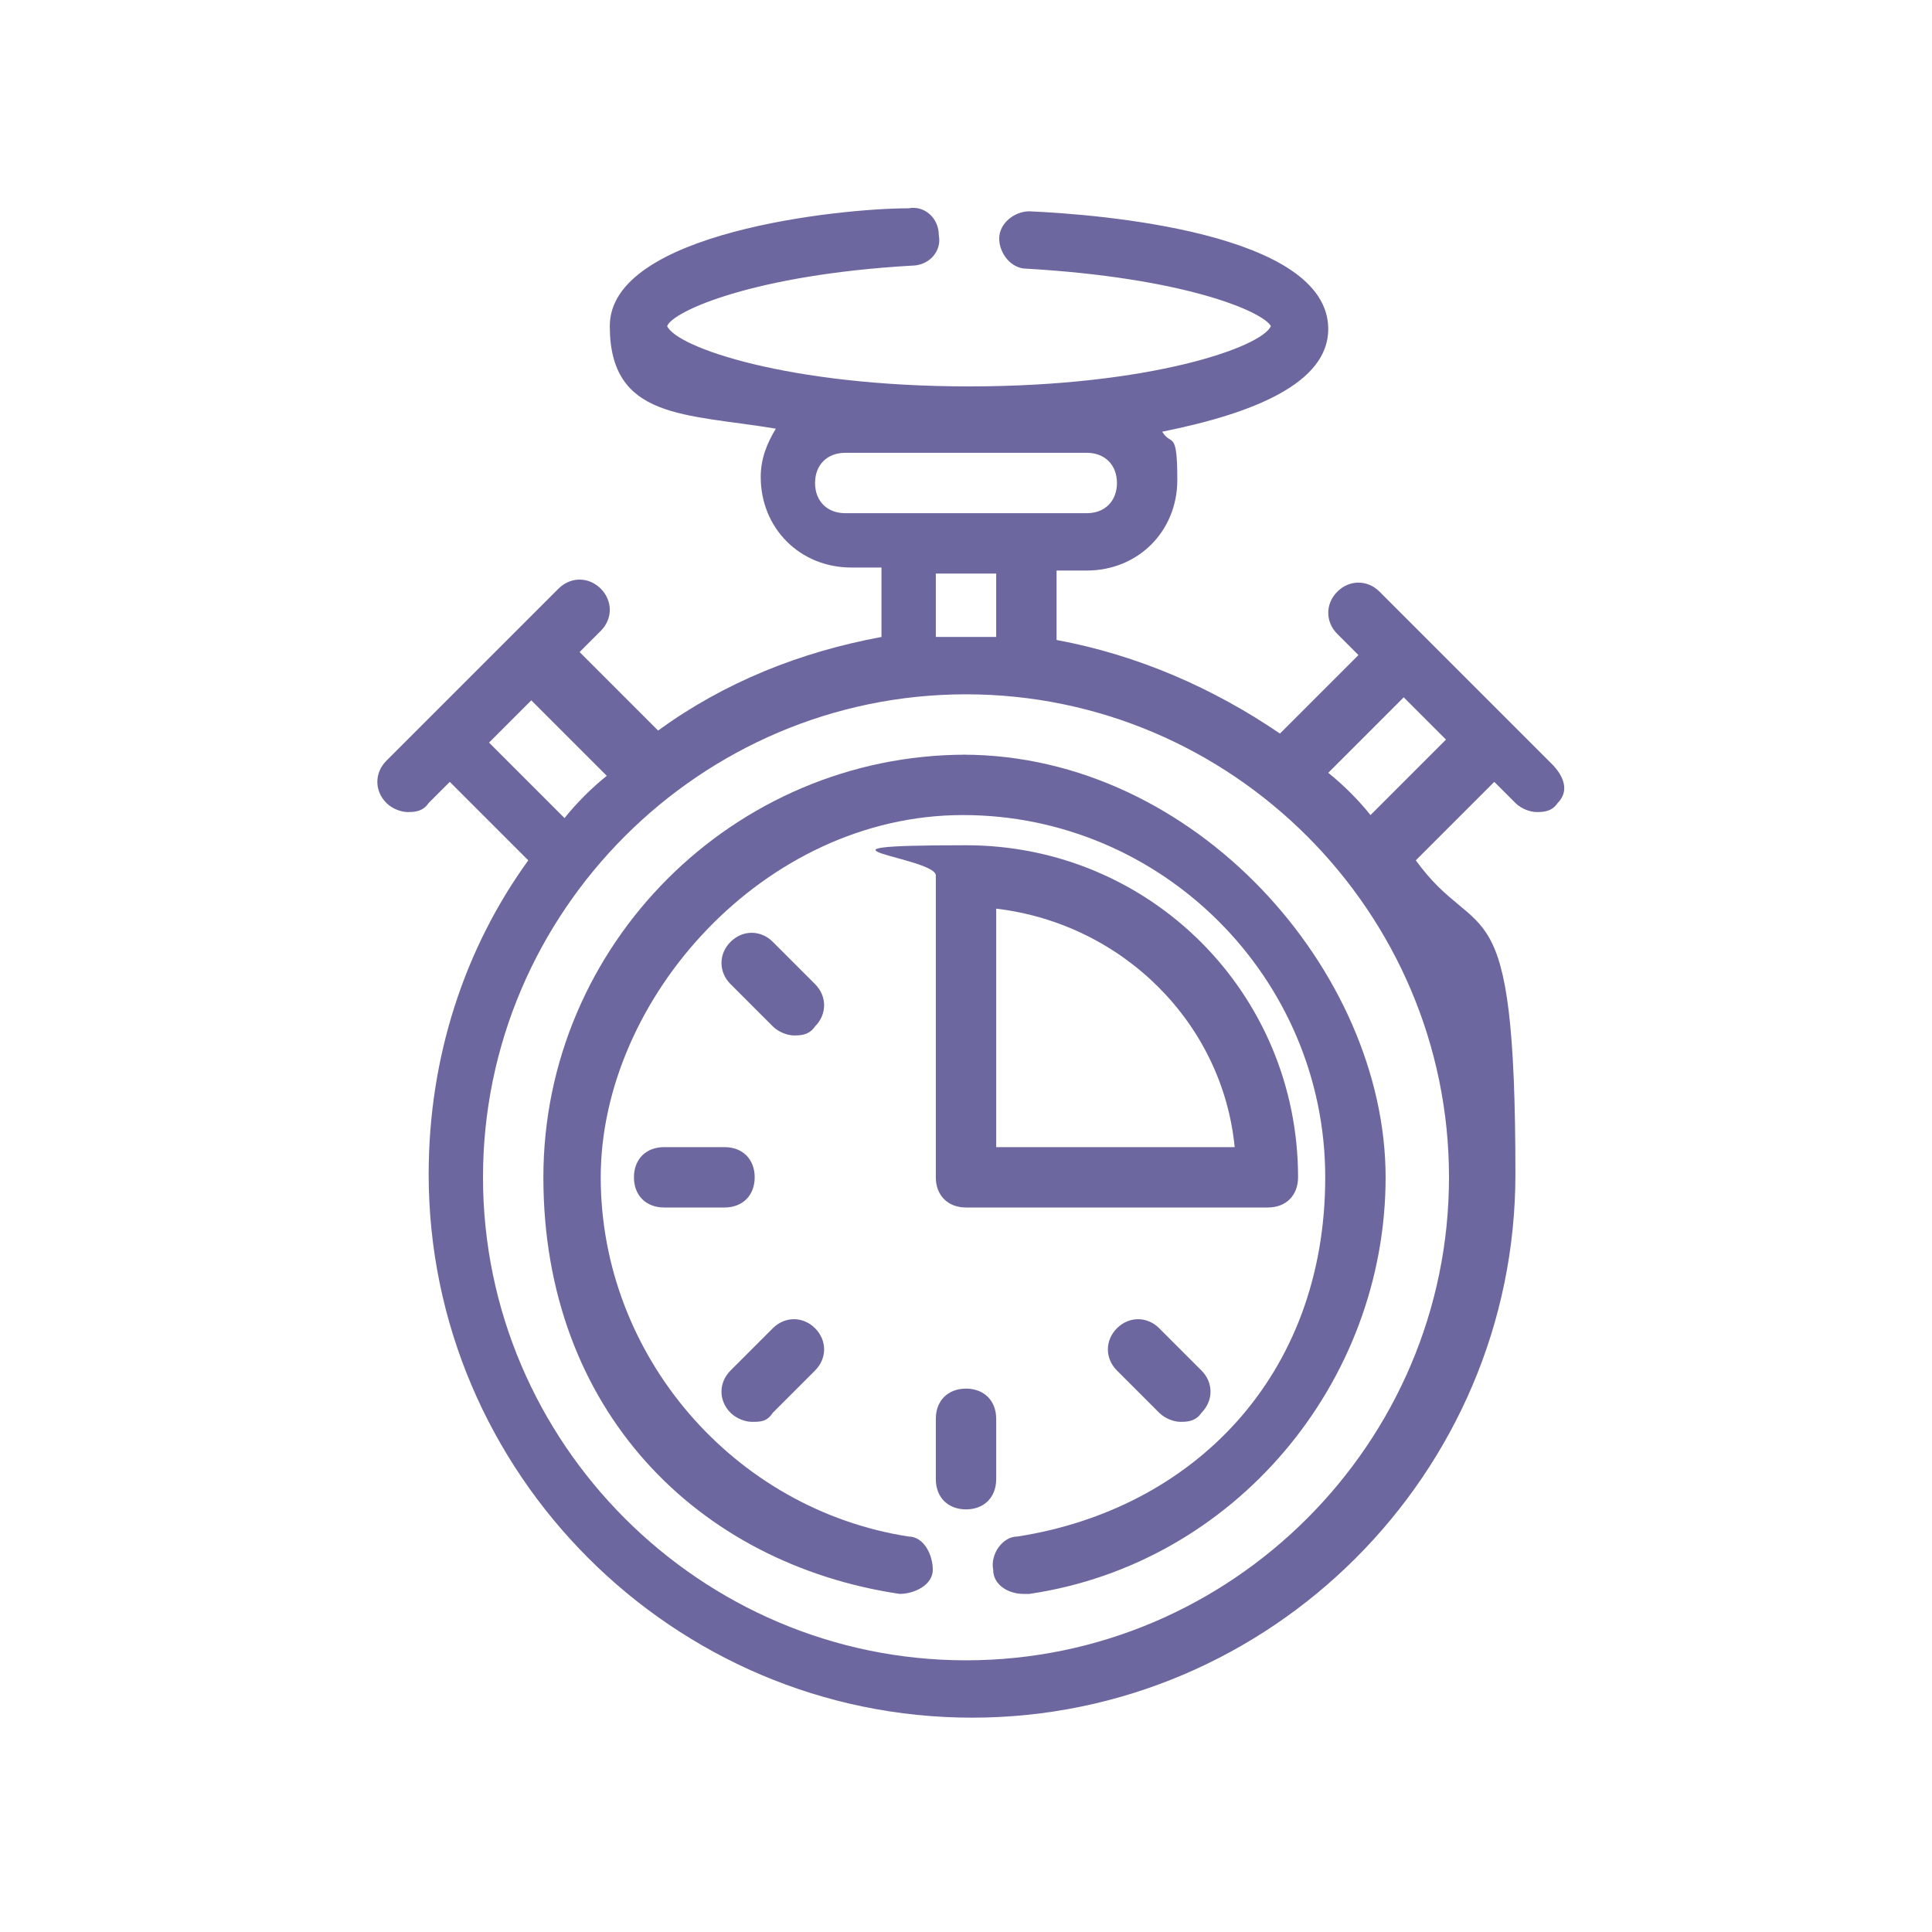 <?xml version="1.0" encoding="utf-8"?>
<svg xmlns="http://www.w3.org/2000/svg" id="Layer_1" version="1.1" viewBox="0 0 64 64">
  
  <defs>
    <style>
      .st0 {
        fill: #6d67a0;
      }
    </style>
  </defs>
  <g id="Outline">
    <g>
      <path class="st0" d="M32,25c-7.7,0-14,6.3-14,14s5.1,12.8,11.8,13.8c.5,0,1.1-.3,1.1-.8s-.3-1.1-.8-1.1c-5.8-.9-10.2-6-10.2-11.9s5.4-12,12-12,12,5.4,12,12-4.4,11-10.2,11.9c-.5,0-.9.6-.8,1.1,0,.5.5.8,1,.8s0,0,.2,0c6.8-1,11.8-7,11.8-13.8s-6.3-14-14-14h0Z"/>
      <path class="st0" d="M37,44c-.4.4-.4,1,0,1.4l1.4,1.4c.2.2.5.3.7.3s.5,0,.7-.3c.4-.4.4-1,0-1.4l-1.4-1.4c-.4-.4-1-.4-1.4,0Z"/>
      <path class="st0" d="M32,46c-.6,0-1,.4-1,1v2c0,.6.4,1,1,1s1-.4,1-1v-2c0-.6-.4-1-1-1Z"/>
      <path class="st0" d="M24.9,47.1c.3,0,.5,0,.7-.3l1.4-1.4c.4-.4.4-1,0-1.4s-1-.4-1.4,0l-1.4,1.4c-.4.4-.4,1,0,1.4.2.2.5.3.7.3Z"/>
      <path class="st0" d="M25,39c0-.6-.4-1-1-1h-2c-.6,0-1,.4-1,1s.4,1,1,1h2c.6,0,1-.4,1-1Z"/>
      <path class="st0" d="M27,32.6l-1.4-1.4c-.4-.4-1-.4-1.4,0s-.4,1,0,1.4l1.4,1.4c.2.2.5.3.7.3s.5,0,.7-.3c.4-.4.4-1,0-1.4Z"/>
      <path class="st0" d="M43,39c0-6.1-4.9-11-11-11s-1,.4-1,1v10c0,.6.4,1,1,1h10c.6,0,1-.4,1-1ZM33,38v-7.9c4.2.5,7.5,3.8,7.9,7.9h-7.9Z"/>
      <path class="st0" d="M51.4,25.3l-5.7-5.7c-.4-.4-1-.4-1.4,0s-.4,1,0,1.4l.7.7-2.6,2.6c-2.2-1.5-4.7-2.6-7.4-3.1v-2.3h1c1.7,0,3-1.3,3-3s-.2-1.1-.5-1.6c3-.6,5.5-1.6,5.5-3.4,0-3.2-7.6-3.8-9.9-3.9-.5,0-1,.4-1,.9s.4,1,.9,1c5.2.3,7.8,1.4,8.1,1.9-.3.7-4,2-10,2s-9.7-1.3-10-2c.2-.5,2.9-1.7,8.1-2,.6,0,1-.5.9-1,0-.6-.5-1-1-.9-2.3,0-9.9.8-9.9,3.9s2.5,2.9,5.5,3.4c-.3.5-.5,1-.5,1.6,0,1.7,1.3,3,3,3h1v2.3c-2.7.5-5.2,1.5-7.4,3.1l-2.6-2.6.7-.7c.4-.4.4-1,0-1.4s-1-.4-1.4,0l-5.7,5.7c-.4.4-.4,1,0,1.4.2.2.5.3.7.3s.5,0,.7-.3l.7-.7,2.6,2.6c-2.1,2.9-3.3,6.5-3.3,10.4,0,9.9,8.1,18,18,18s18-8.1,18-18-1.2-7.5-3.3-10.4l2.6-2.6.7.7c.2.2.5.3.7.3s.5,0,.7-.3c.4-.4.2-.9-.2-1.3h0ZM27,16c0-.6.4-1,1-1h8c.6,0,1,.4,1,1s-.4,1-1,1h-8c-.6,0-1-.4-1-1ZM31,19h2v2.1h-2v-2.1ZM16.2,24.6l1.4-1.4,2.5,2.5c-.5.4-1,.9-1.4,1.4l-2.5-2.5ZM32,55c-8.8,0-16-7.2-16-16s7.2-16,16-16,16,7.2,16,16-7.2,16-16,16ZM45.4,27c-.4-.5-.9-1-1.4-1.4l2.5-2.5,1.4,1.4-2.5,2.5h0Z"/>
    </g>
  </g>
</svg>